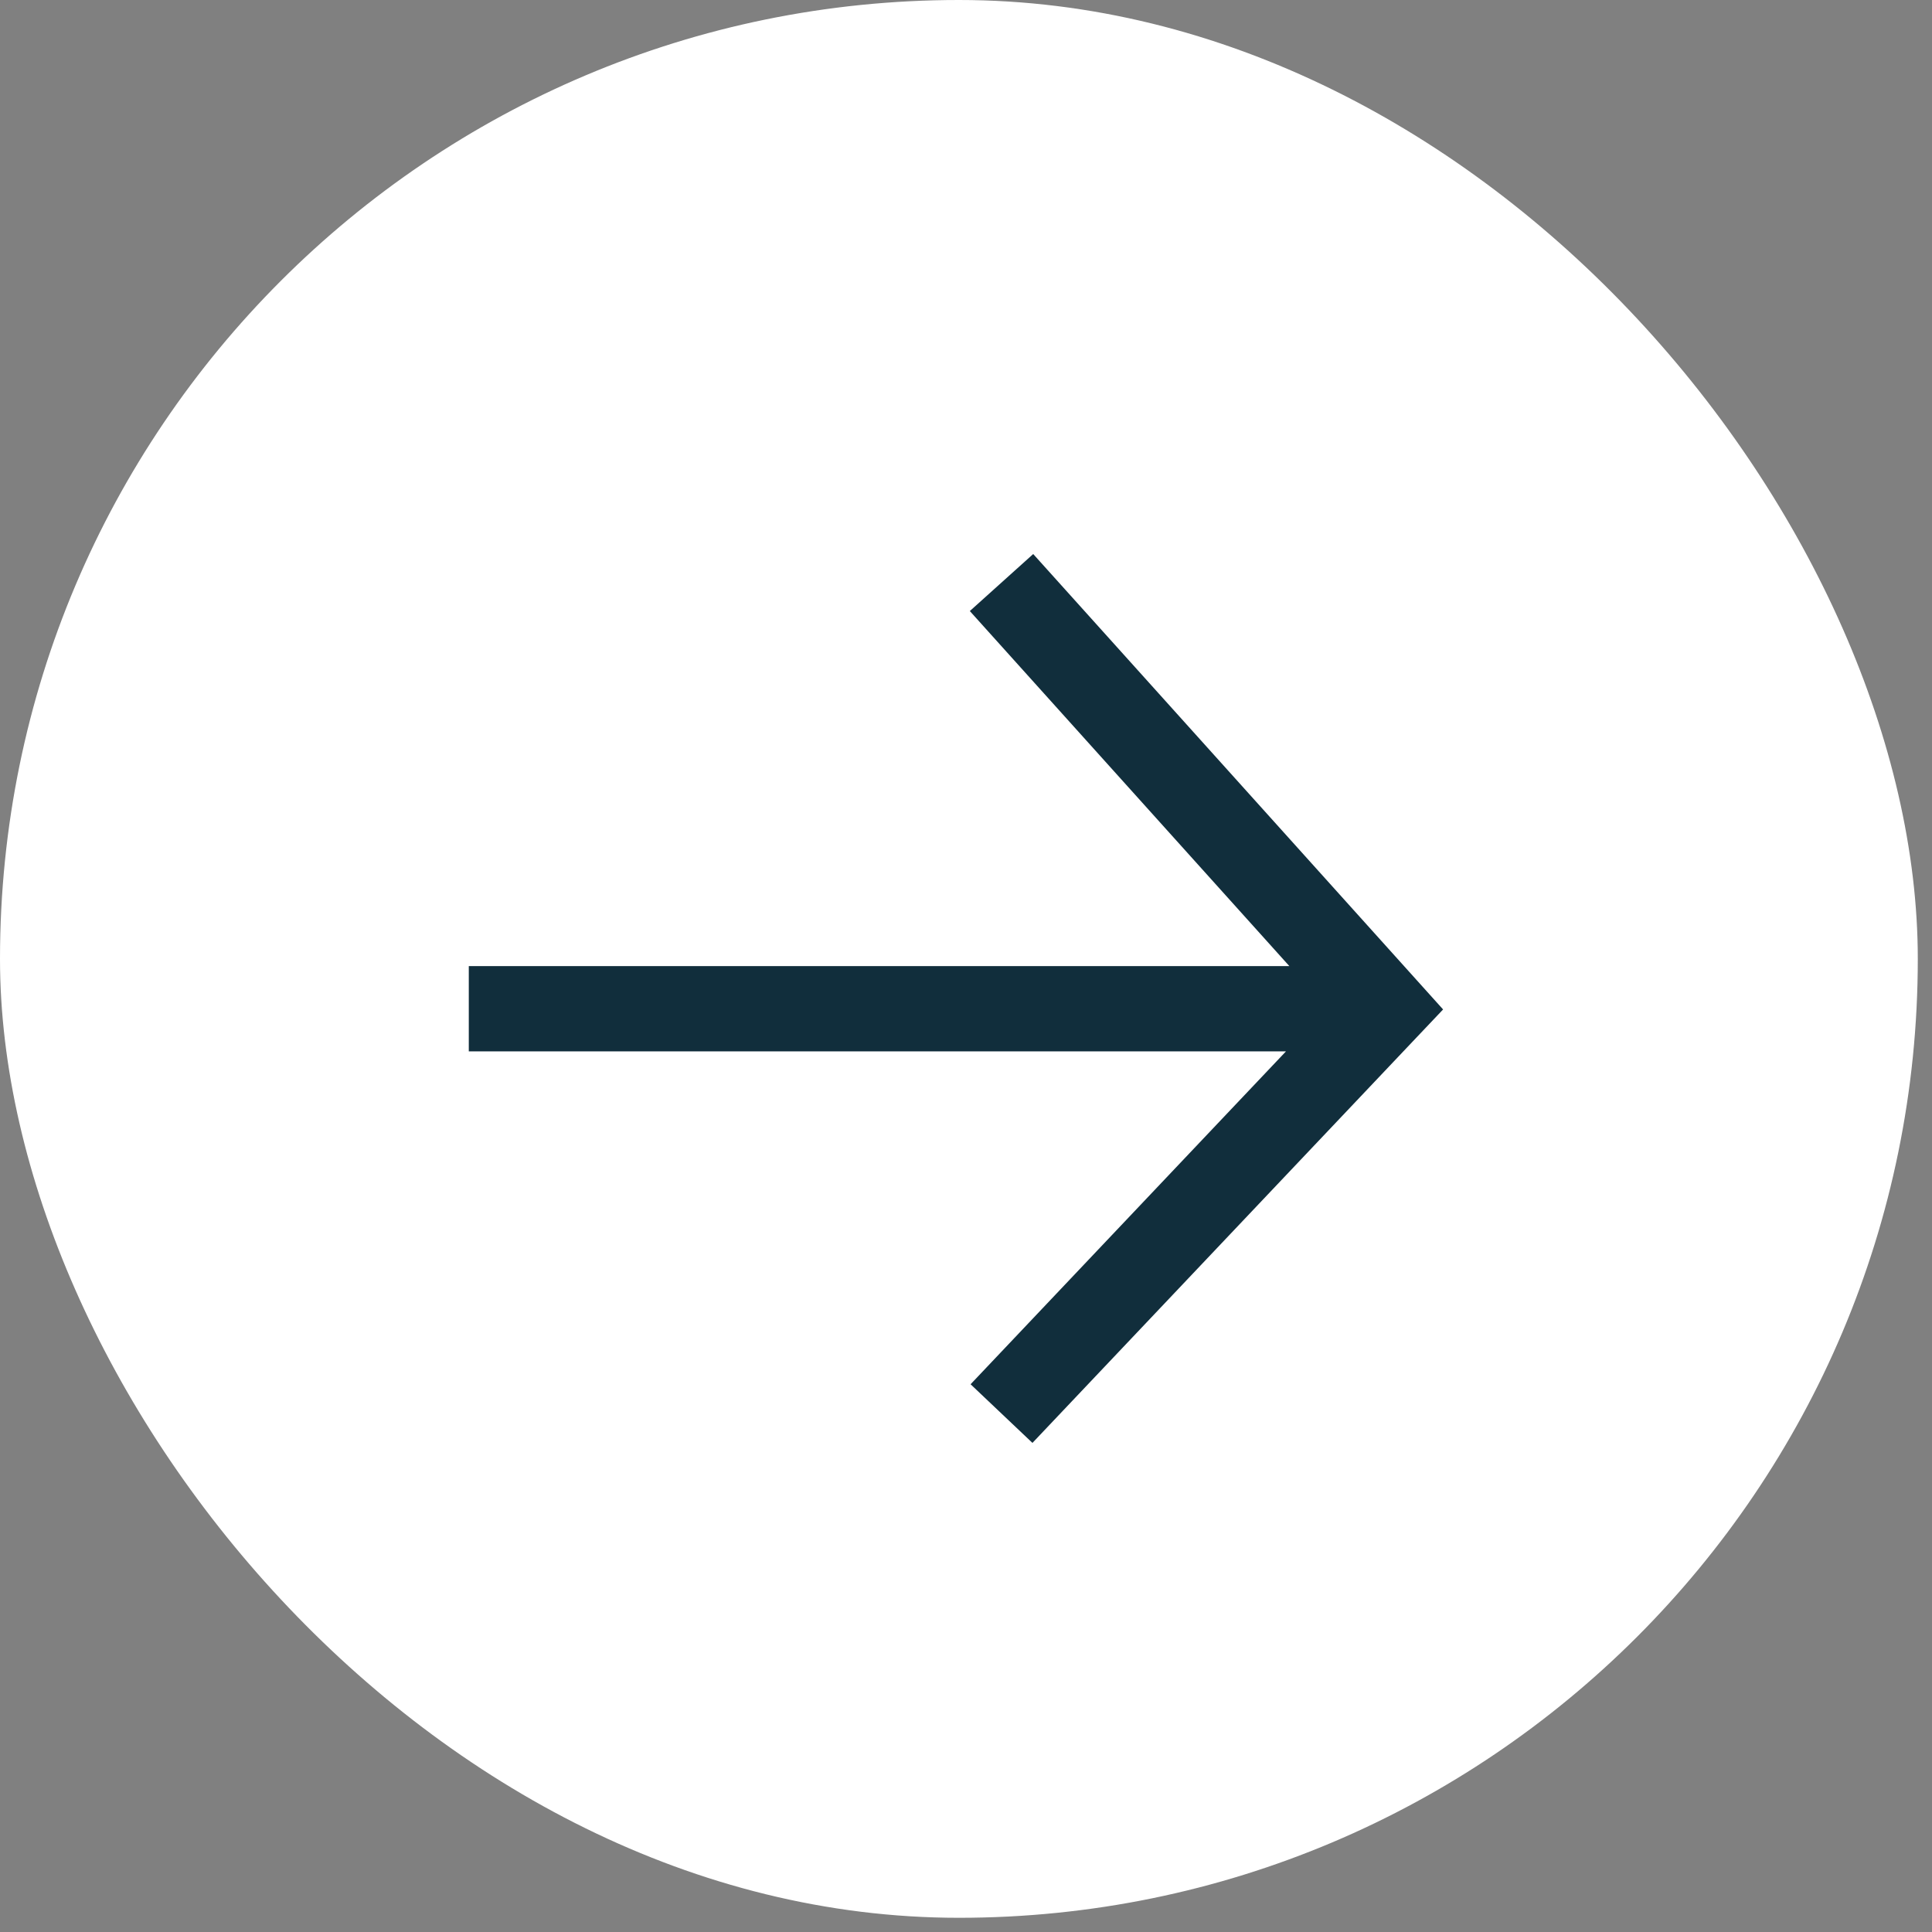 <svg width="51" height="51" viewBox="0 0 51 51" fill="none" xmlns="http://www.w3.org/2000/svg">
<rect x="0" y="0" width="51" height="51" fill="#808080" stroke="none"/>
<rect width="50.625" height="50.625" rx="25.312" fill="white"/>
<path fill-rule="evenodd" clip-rule="evenodd" d="M33.947 27.753H12.375V25.503H34.036L25.601 16.13L27.274 14.625L37.399 25.875L38.094 26.647L37.379 27.401L27.254 38.089L25.621 36.541L33.947 27.753Z" fill="#112E3C"/>
</svg>
